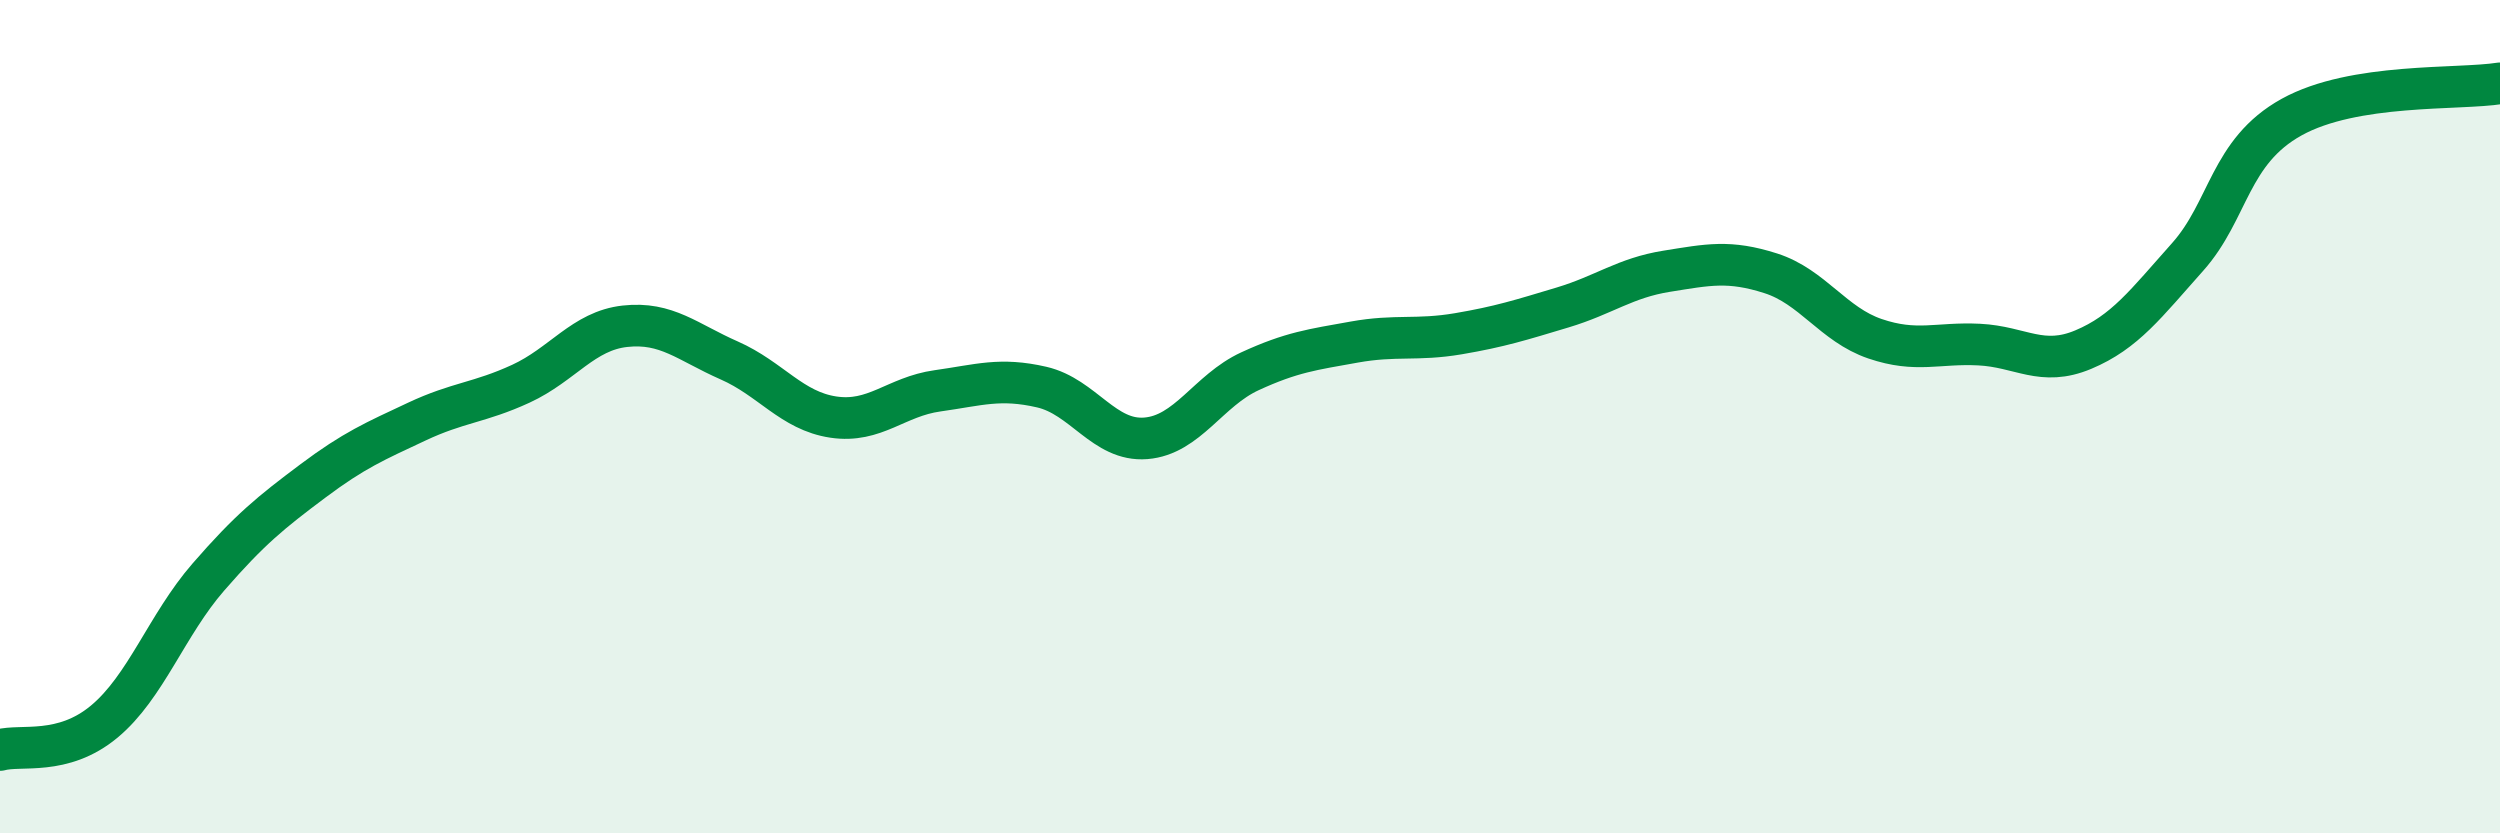 
    <svg width="60" height="20" viewBox="0 0 60 20" xmlns="http://www.w3.org/2000/svg">
      <path
        d="M 0,18 C 0.5,17.86 1.5,18.15 2.5,17.32 C 3.5,16.49 4,15 5,13.85 C 6,12.7 6.5,12.3 7.5,11.55 C 8.5,10.8 9,10.59 10,10.12 C 11,9.65 11.5,9.67 12.5,9.21 C 13.5,8.75 14,7.94 15,7.83 C 16,7.72 16.5,8.21 17.5,8.65 C 18.5,9.09 19,9.86 20,10.01 C 21,10.16 21.5,9.52 22.5,9.38 C 23.5,9.24 24,9.06 25,9.29 C 26,9.52 26.5,10.6 27.5,10.52 C 28.5,10.44 29,9.37 30,8.91 C 31,8.45 31.5,8.39 32.5,8.21 C 33.5,8.03 34,8.18 35,8.01 C 36,7.84 36.5,7.68 37.5,7.38 C 38.5,7.08 39,6.67 40,6.51 C 41,6.35 41.5,6.24 42.5,6.56 C 43.5,6.88 44,7.79 45,8.13 C 46,8.47 46.5,8.22 47.5,8.27 C 48.5,8.32 49,8.81 50,8.39 C 51,7.97 51.5,7.29 52.5,6.17 C 53.5,5.05 53.5,3.64 55,2.81 C 56.5,1.98 59,2.16 60,2L60 20L0 20Z"
        fill="#008740"
        opacity="0.1"
        stroke-linecap="round"
        stroke-linejoin="round"
      />
      <path
        d="M 0,18 C 0.5,17.86 1.5,18.15 2.5,17.32 C 3.5,16.49 4,15 5,13.85 C 6,12.7 6.5,12.3 7.5,11.55 C 8.5,10.8 9,10.59 10,10.12 C 11,9.65 11.5,9.67 12.5,9.21 C 13.5,8.75 14,7.94 15,7.83 C 16,7.72 16.5,8.21 17.5,8.65 C 18.5,9.09 19,9.86 20,10.01 C 21,10.16 21.5,9.52 22.5,9.38 C 23.5,9.24 24,9.06 25,9.29 C 26,9.52 26.5,10.6 27.5,10.52 C 28.5,10.44 29,9.37 30,8.91 C 31,8.45 31.5,8.39 32.5,8.21 C 33.5,8.03 34,8.18 35,8.01 C 36,7.84 36.5,7.68 37.5,7.38 C 38.5,7.08 39,6.67 40,6.51 C 41,6.35 41.5,6.24 42.5,6.56 C 43.5,6.88 44,7.79 45,8.13 C 46,8.47 46.5,8.22 47.5,8.27 C 48.5,8.32 49,8.81 50,8.39 C 51,7.97 51.5,7.29 52.5,6.17 C 53.5,5.05 53.5,3.64 55,2.81 C 56.5,1.98 59,2.16 60,2"
        stroke="#008740"
        stroke-width="1"
        fill="none"
        stroke-linecap="round"
        stroke-linejoin="round"
      />
    </svg>
  
